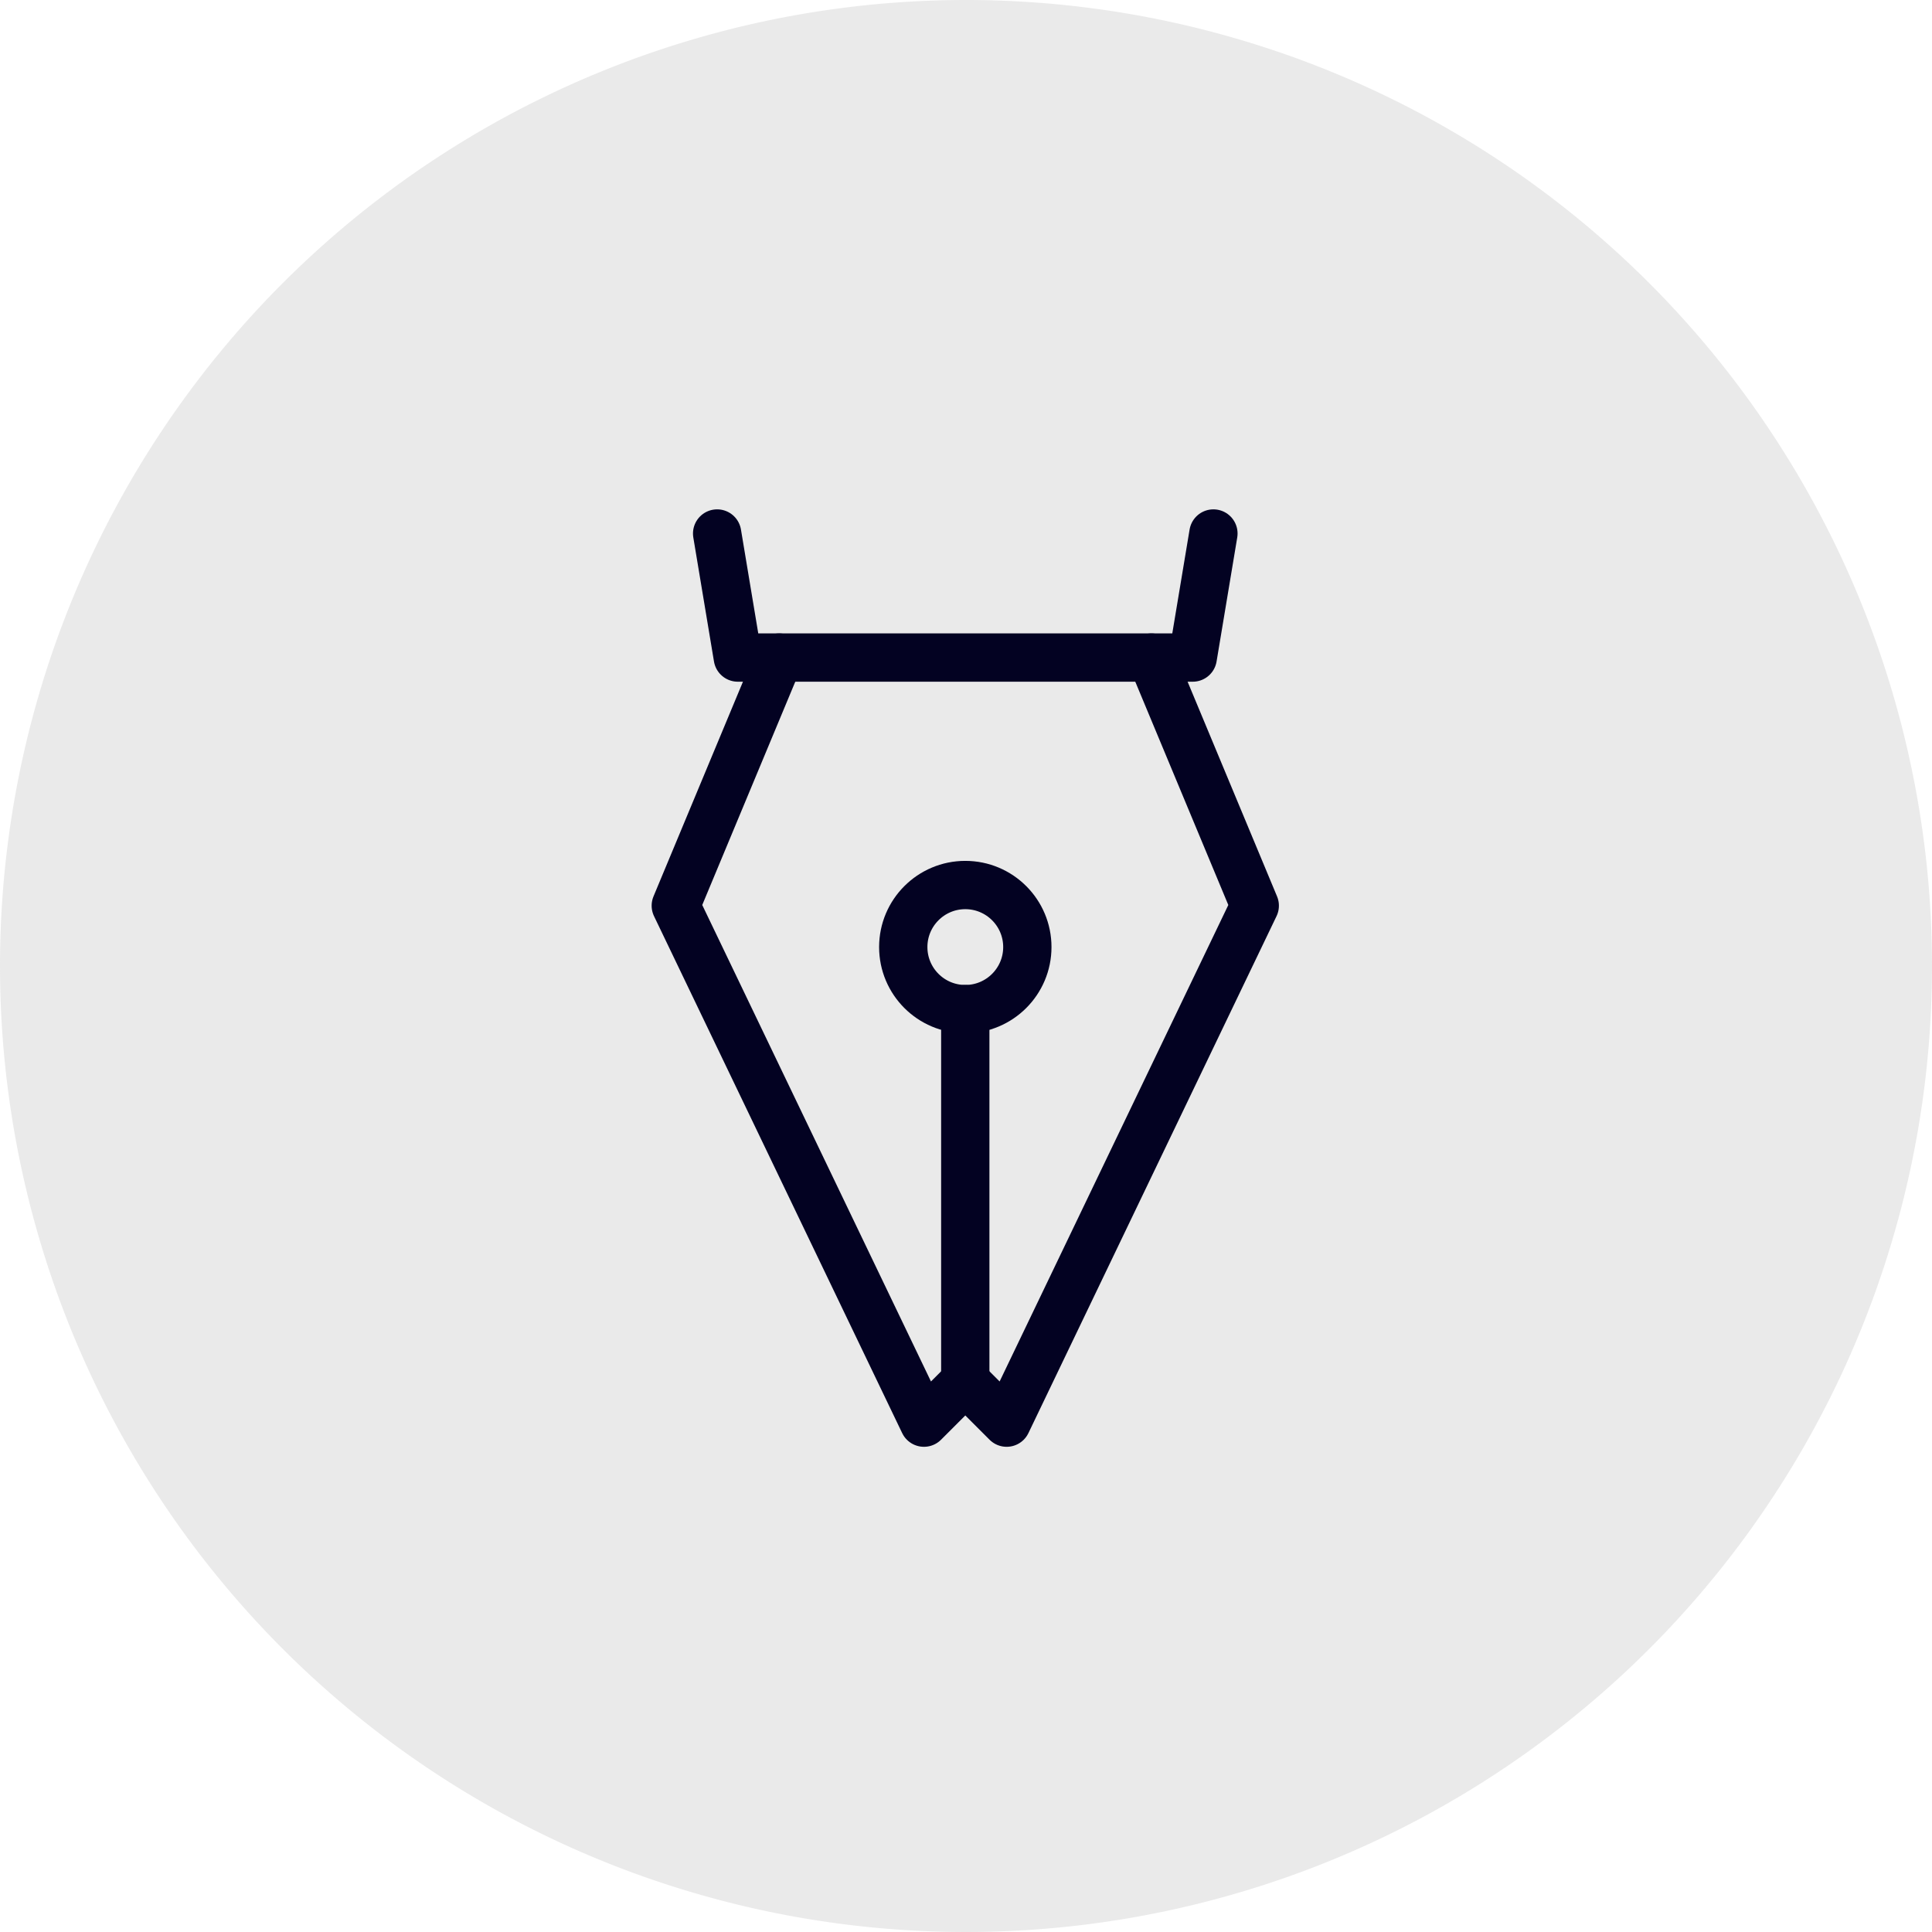<svg xmlns="http://www.w3.org/2000/svg" width="80" height="80" viewBox="0 0 80 80">
  <g id="blog-ico" transform="translate(-1478 -33)">
    <g id="Group_758" data-name="Group 758">
      <path id="Path_160" data-name="Path 160" d="M40,0A40,40,0,1,1,0,40,40,40,0,0,1,40,0Z" transform="translate(1478 33)" fill="rgba(184,184,184,0.3)"/>
    </g>
    <g id="Group_740" data-name="Group 740" transform="translate(1505.983 55.091)">
      <g id="pen" transform="translate(0 0)">
        <path id="Path_1484" data-name="Path 1484" d="M32.55,2l-.856,5.137H12.856L12,2" transform="translate(-10.288 -2)" fill="none" stroke="#030222" stroke-linecap="round" stroke-linejoin="round" stroke-miterlimit="10" stroke-width="2"/>
        <path id="Path_1485" data-name="Path 1485" d="M29.693,8l4.281,10.275L23.7,39.681l-1.712-1.712-1.712,1.712L10,18.275,14.281,8" transform="translate(-10 -2.863)" fill="none" stroke="#030222" stroke-linecap="round" stroke-linejoin="round" stroke-miterlimit="10" stroke-width="2"/>
        <path id="Path_1486" data-name="Path 1486" d="M24,40.412V25" transform="translate(-12.013 -5.307)" fill="none" stroke="#030222" stroke-linecap="round" stroke-linejoin="round" stroke-miterlimit="10" stroke-width="2"/>
        <circle id="Ellipse_39" data-name="Ellipse 39" cx="2.569" cy="2.569" r="2.569" transform="translate(9.419 14.556)" fill="none" stroke="#030222" stroke-linecap="round" stroke-linejoin="round" stroke-miterlimit="10" stroke-width="2"/>
      </g>
    </g>
  </g>
</svg>
